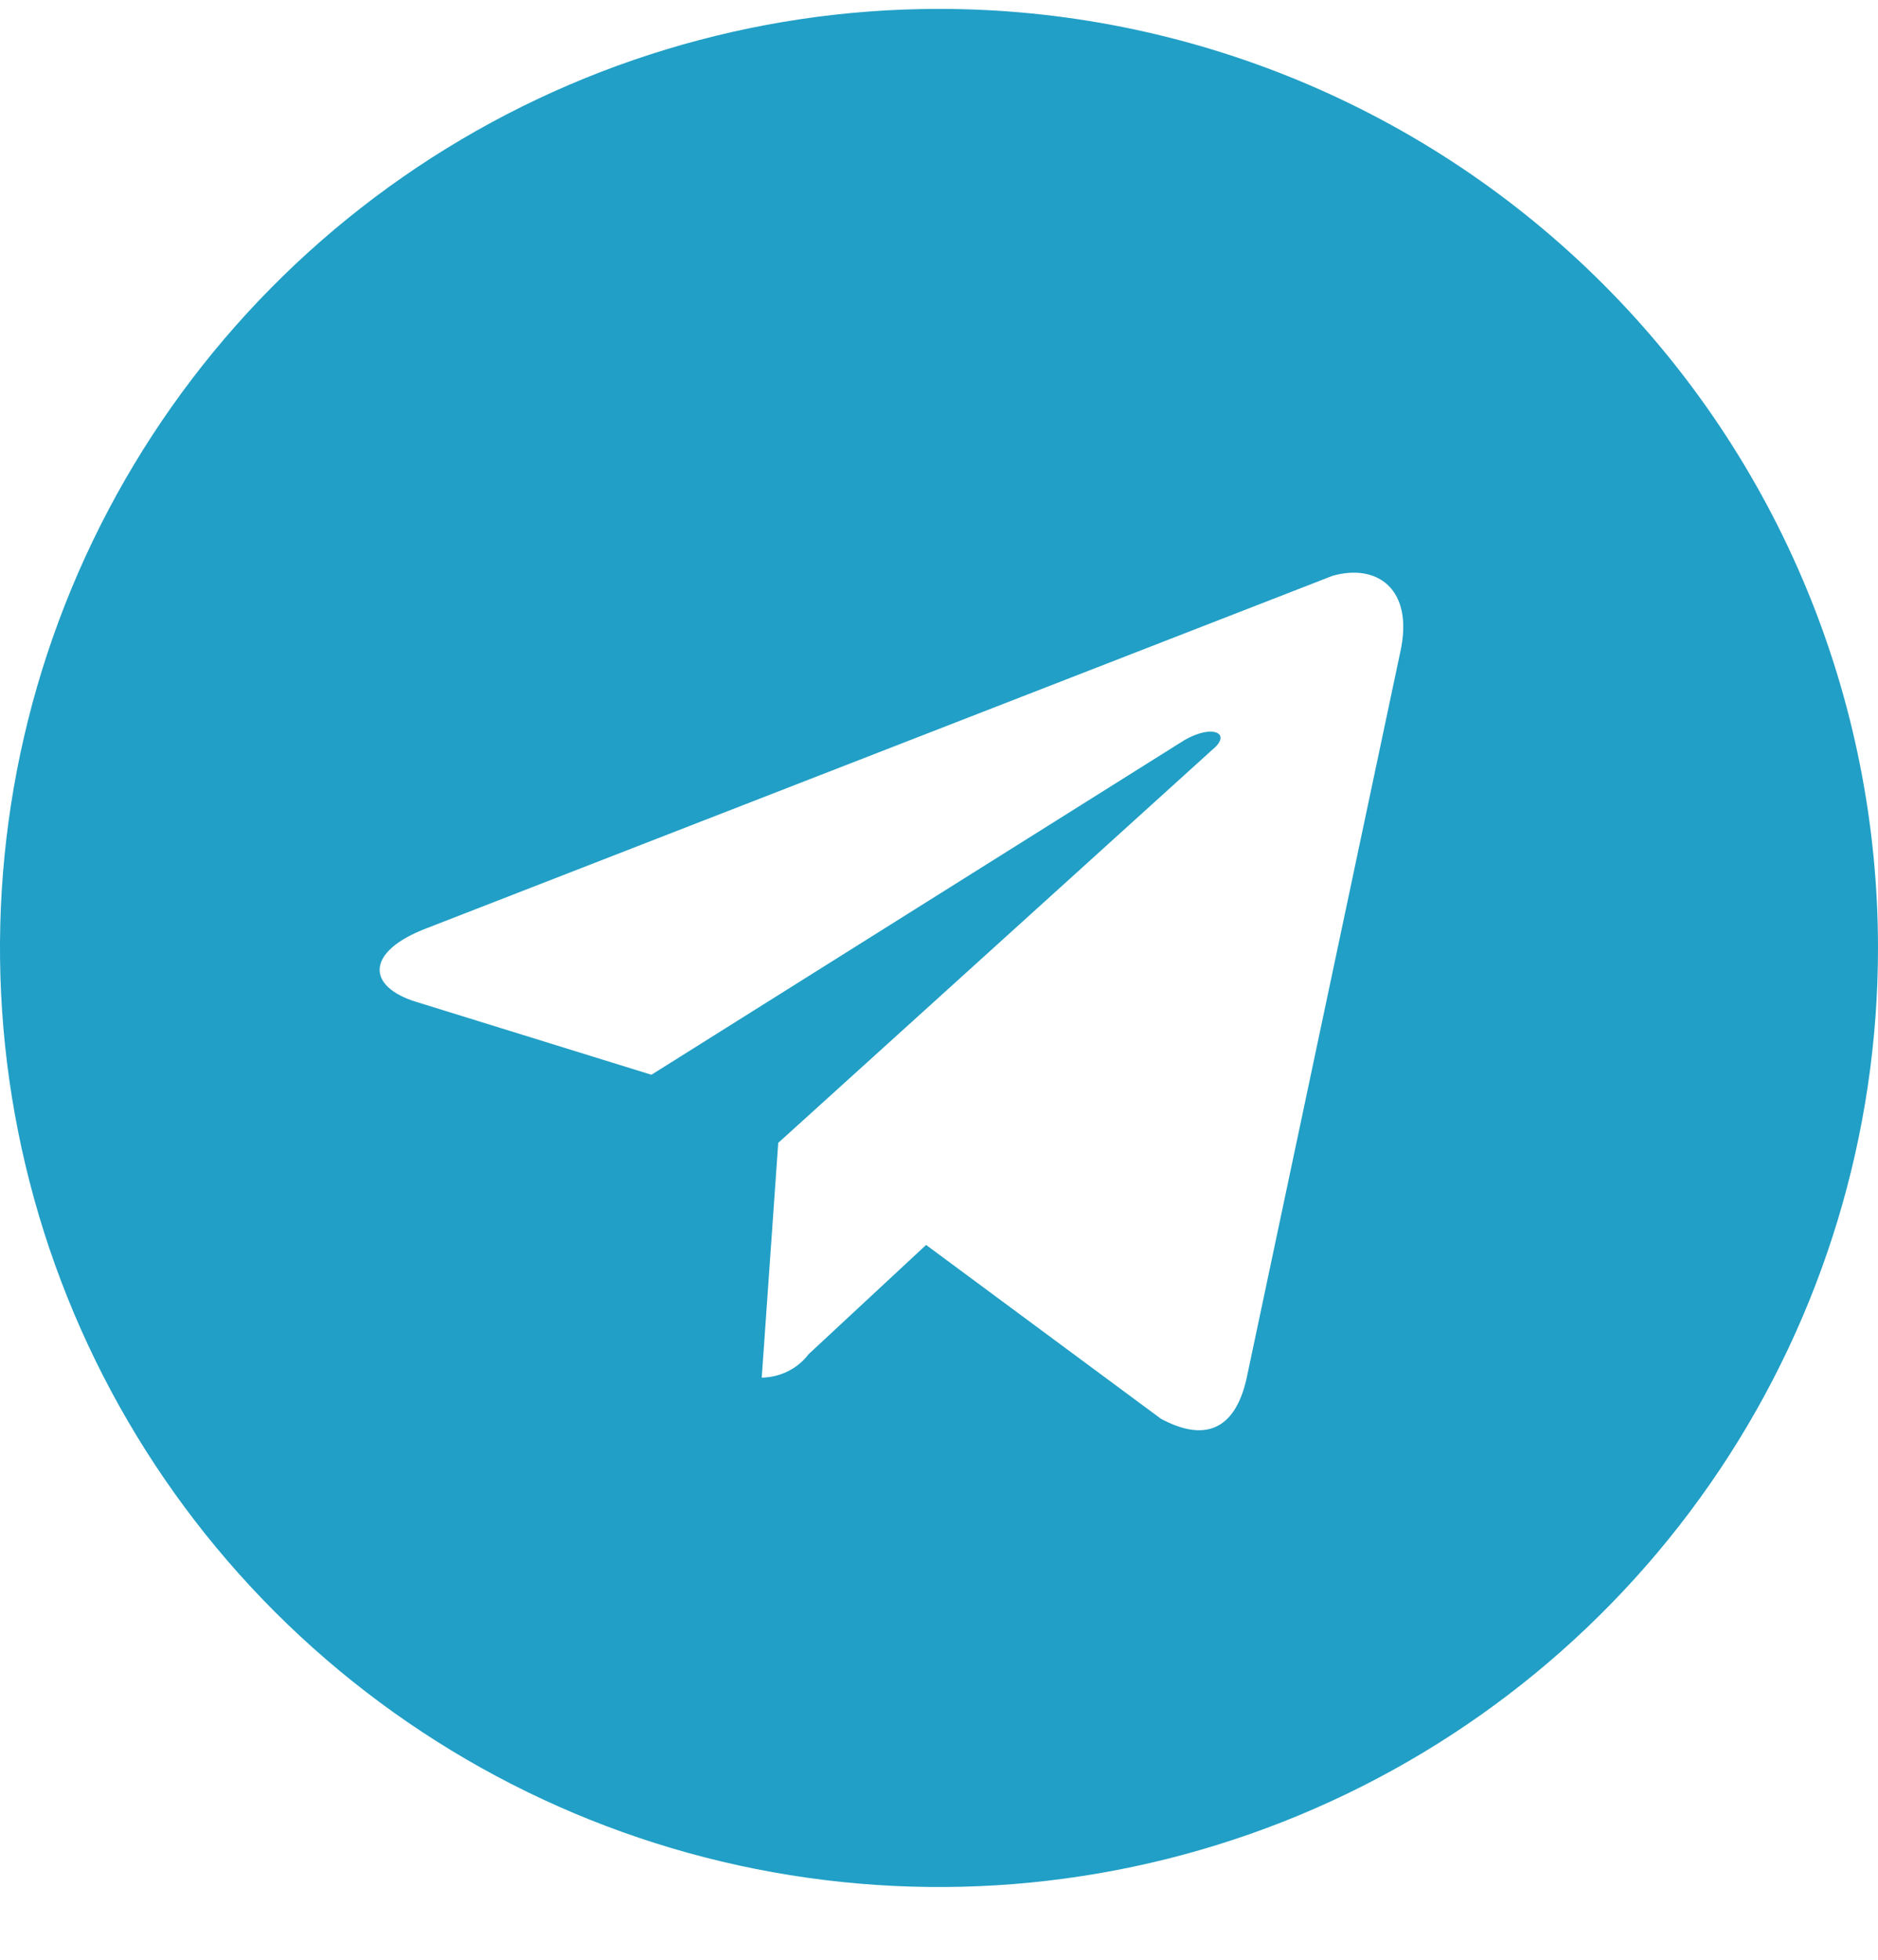 <?xml version="1.0" encoding="UTF-8"?> <svg xmlns="http://www.w3.org/2000/svg" width="23" height="24" viewBox="0 0 23 24" fill="none"><path d="M11.5 0.109C9.226 0.109 7.002 0.784 5.111 2.047C3.22 3.311 1.746 5.107 0.875 7.209C0.005 9.31 -0.223 11.622 0.221 13.853C0.665 16.084 1.76 18.133 3.368 19.741C4.977 21.349 7.026 22.445 9.256 22.888C11.487 23.332 13.8 23.104 15.901 22.234C18.002 21.363 19.798 19.89 21.062 17.998C22.326 16.107 23 13.884 23 11.609C23 8.559 21.788 5.634 19.632 3.478C17.475 1.321 14.55 0.109 11.5 0.109ZM17.149 7.987L15.266 16.885C15.123 17.517 14.749 17.661 14.217 17.374L11.342 15.246L9.904 16.583C9.837 16.672 9.75 16.743 9.65 16.793C9.55 16.843 9.441 16.869 9.329 16.871L9.531 13.996L14.849 9.18C15.094 8.979 14.849 8.864 14.504 9.065L7.978 13.162L5.103 12.271C4.485 12.084 4.471 11.652 5.232 11.365L16.316 7.053C16.862 6.894 17.322 7.211 17.149 7.987Z" fill="#219FC6"></path></svg> 
